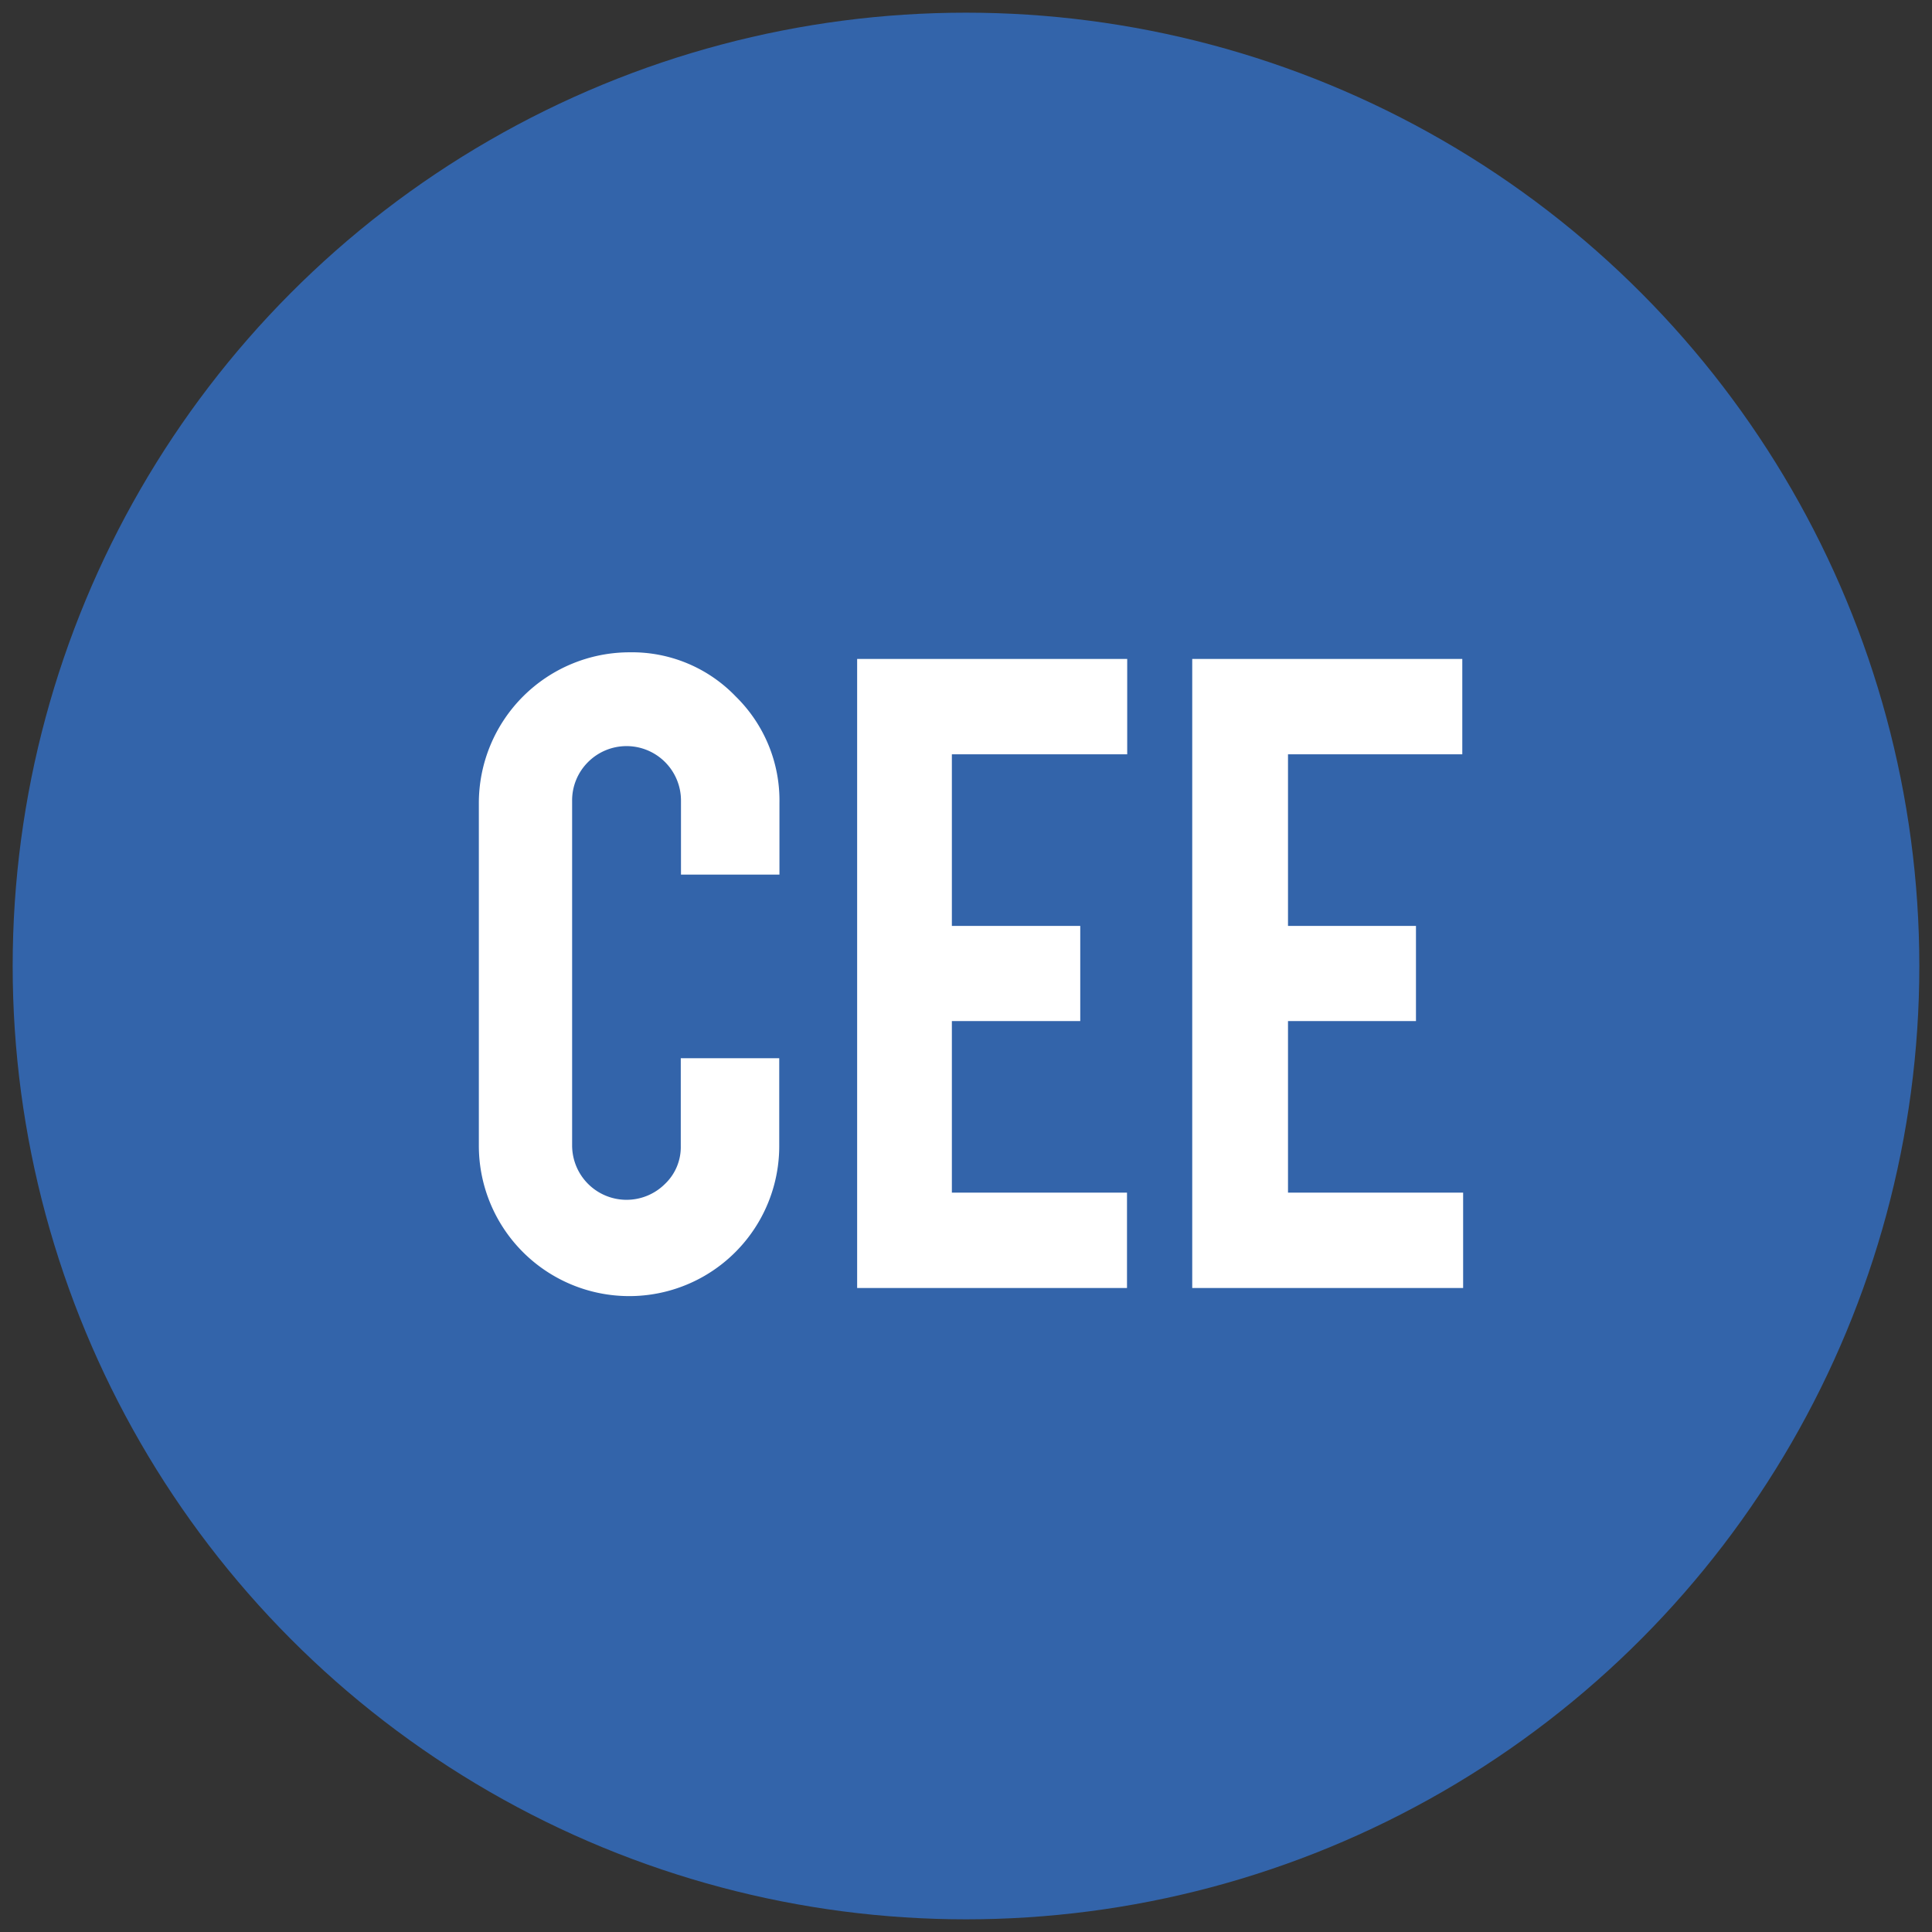<svg id="Layer_1" data-name="Layer 1" xmlns="http://www.w3.org/2000/svg" viewBox="0 0 93 93"><rect x="0" y="0" width="93" height="93" fill="#333333" stroke="none"/><defs><style>.cls-1{fill:#3364aa;}.cls-2{fill:#fff;}</style></defs><circle class="cls-1" cx="46.5" cy="46.5" r="45.89"/><path class="cls-2" d="M30.3,62.39a7.24,7.24,0,0,1-7.25-7.22V38.65A7.26,7.26,0,0,1,30.3,31.4a6.92,6.92,0,0,1,5.12,2.13,7,7,0,0,1,2.1,5.12V42.1H32.78V38.55a2.62,2.62,0,0,0-4.48-1.86,2.6,2.6,0,0,0-.76,1.86V55.12A2.62,2.62,0,0,0,32,57a2.45,2.45,0,0,0,.77-1.84V50.94h4.74v4.23a7.22,7.22,0,0,1-7.22,7.22Z"/><path class="cls-2" d="M41.26,62V31.72h13v4.59H45.82v8.26H52v4.58H45.82v8.26h8.43V62Z"/><path class="cls-2" d="M57.39,62V31.72h13v4.59H62v8.26h6.16v4.58H62v8.26h8.43V62Z"/></svg>
